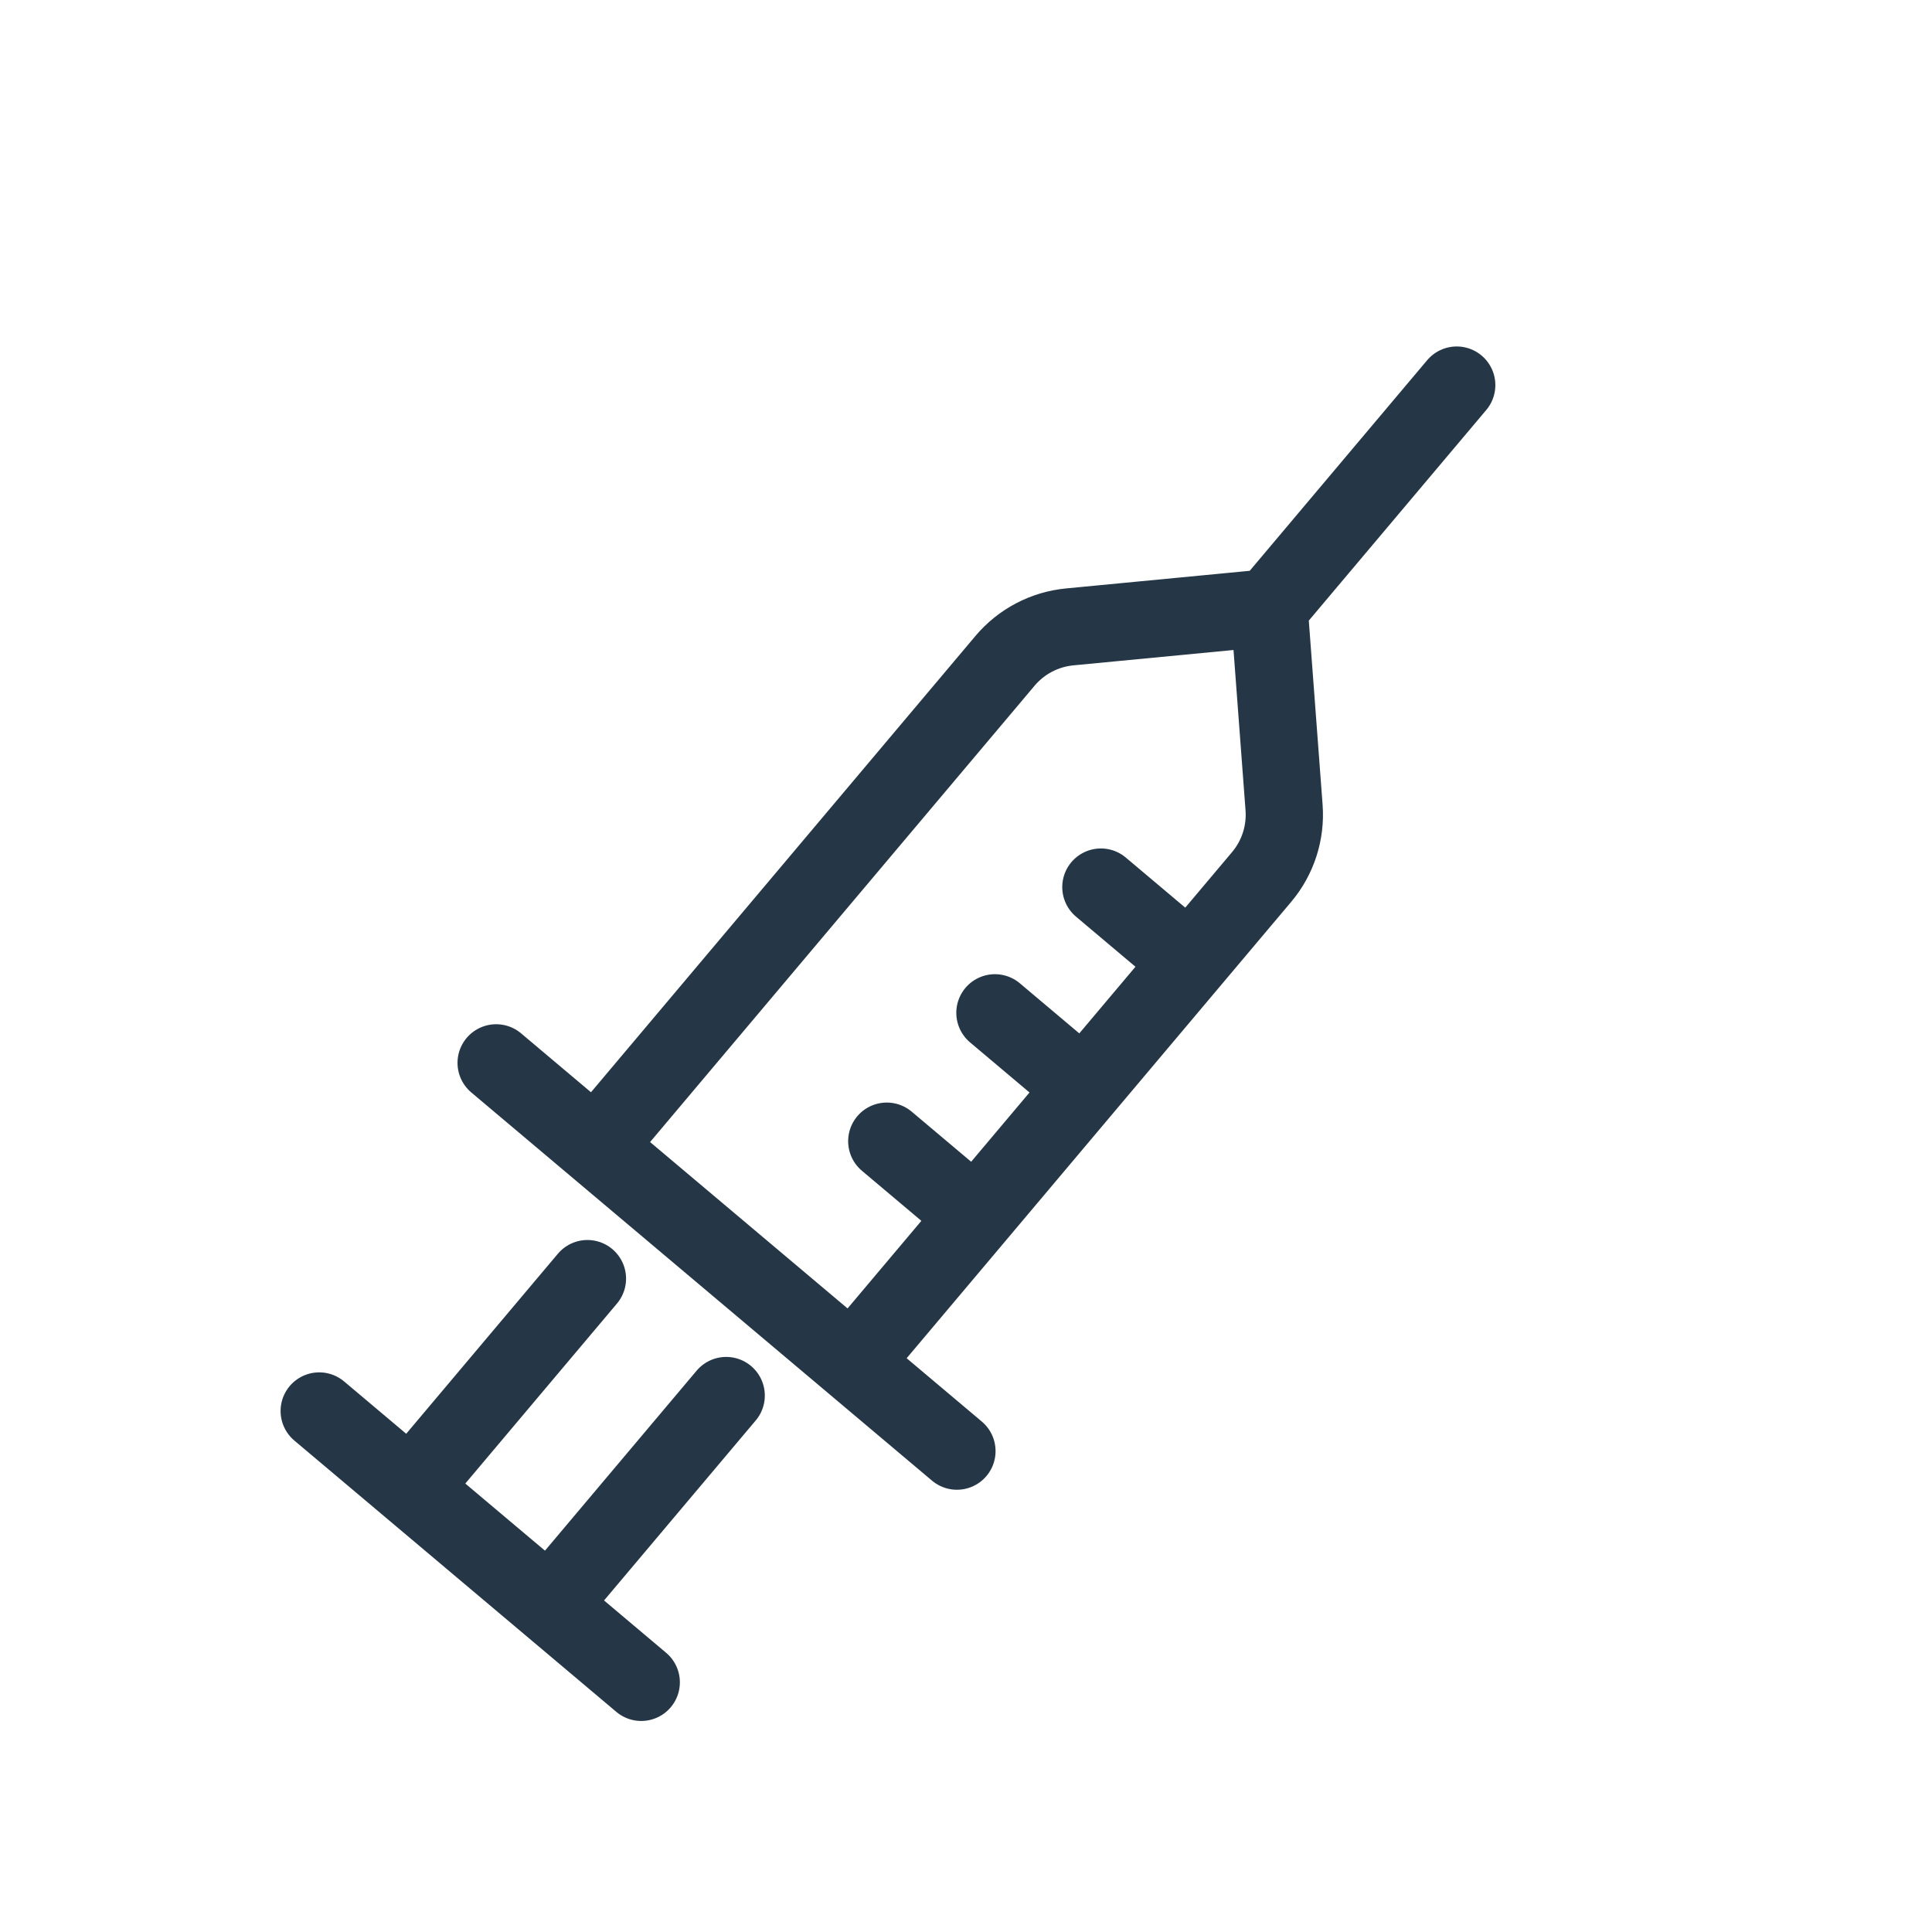 <svg width="100" height="100" viewBox="0 0 100 100" fill="none" xmlns="http://www.w3.org/2000/svg">
<path d="M75.399 19.933L65.688 31.458M65.688 31.458L55.368 32.448C54.066 32.573 52.864 33.203 52.021 34.203L30.83 59.353M65.688 31.458L66.463 41.797C66.561 43.102 66.144 44.392 65.301 45.393L61.589 49.798M30.83 59.353L44.11 70.542M30.83 59.353L25.681 55.014M61.589 49.798L56.982 45.916M61.589 49.798L56.105 56.306M44.11 70.542L49.53 75.109M44.11 70.542L50.508 62.95M50.508 62.95L56.105 56.306M50.508 62.95L45.9 59.068M30.405 66.182L21.266 77.029M21.266 77.029L28.448 83.08M21.266 77.029L16.523 73.033M28.448 83.08L37.587 72.234M28.448 83.08L33.19 87.077M56.105 56.306L51.498 52.424" stroke="#253746" stroke-width="4" stroke-linecap="round" stroke-linejoin="round"/>
</svg>
